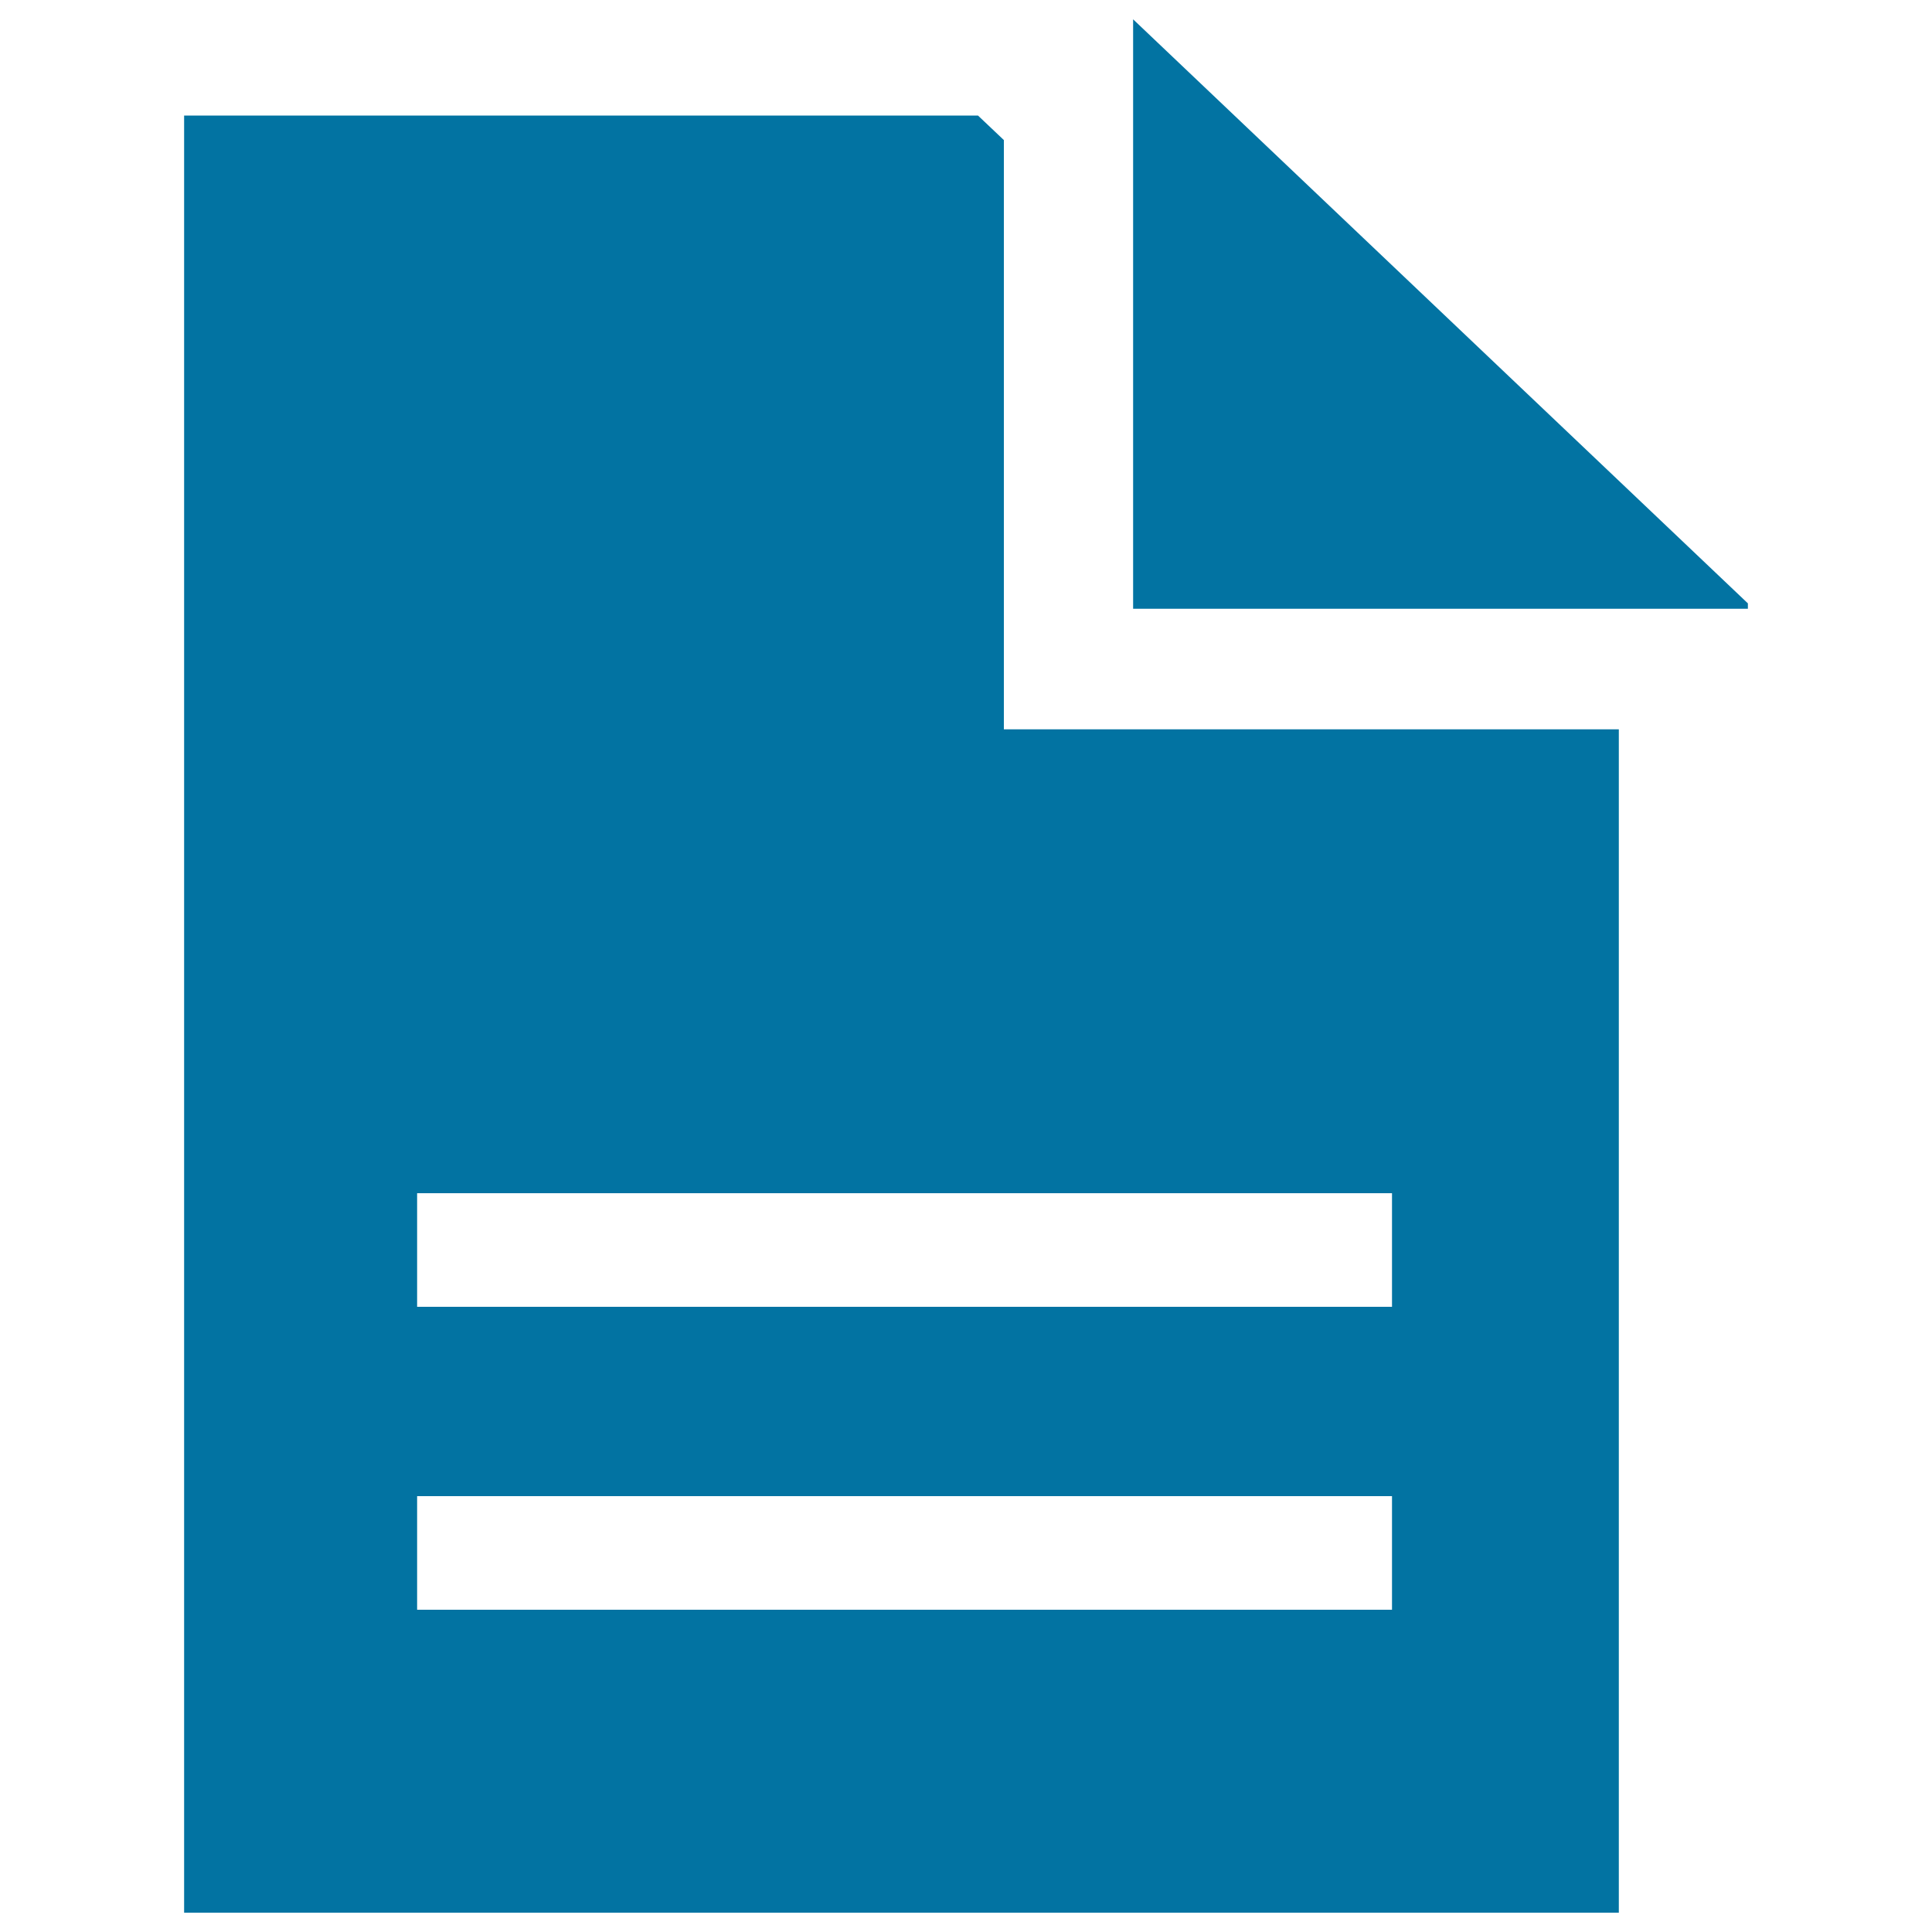 <svg xmlns="http://www.w3.org/2000/svg" viewBox="0 0 1000 1000" style="fill:#0273a2">
<title>File Of Text Symbol SVG icon</title>
<g><path d="M519.6,72.5l-13.4-12.7H95.3V990h742.6V377.5H519.6V72.5L519.6,72.5z M720.5,833.2H215.9v-58.8h504.6V833.2z M720.5,617.6v58.8H215.9v-58.8H720.5z M904.7,312.3v2.8H586.5V10L904.7,312.3z"/></g>
</svg>